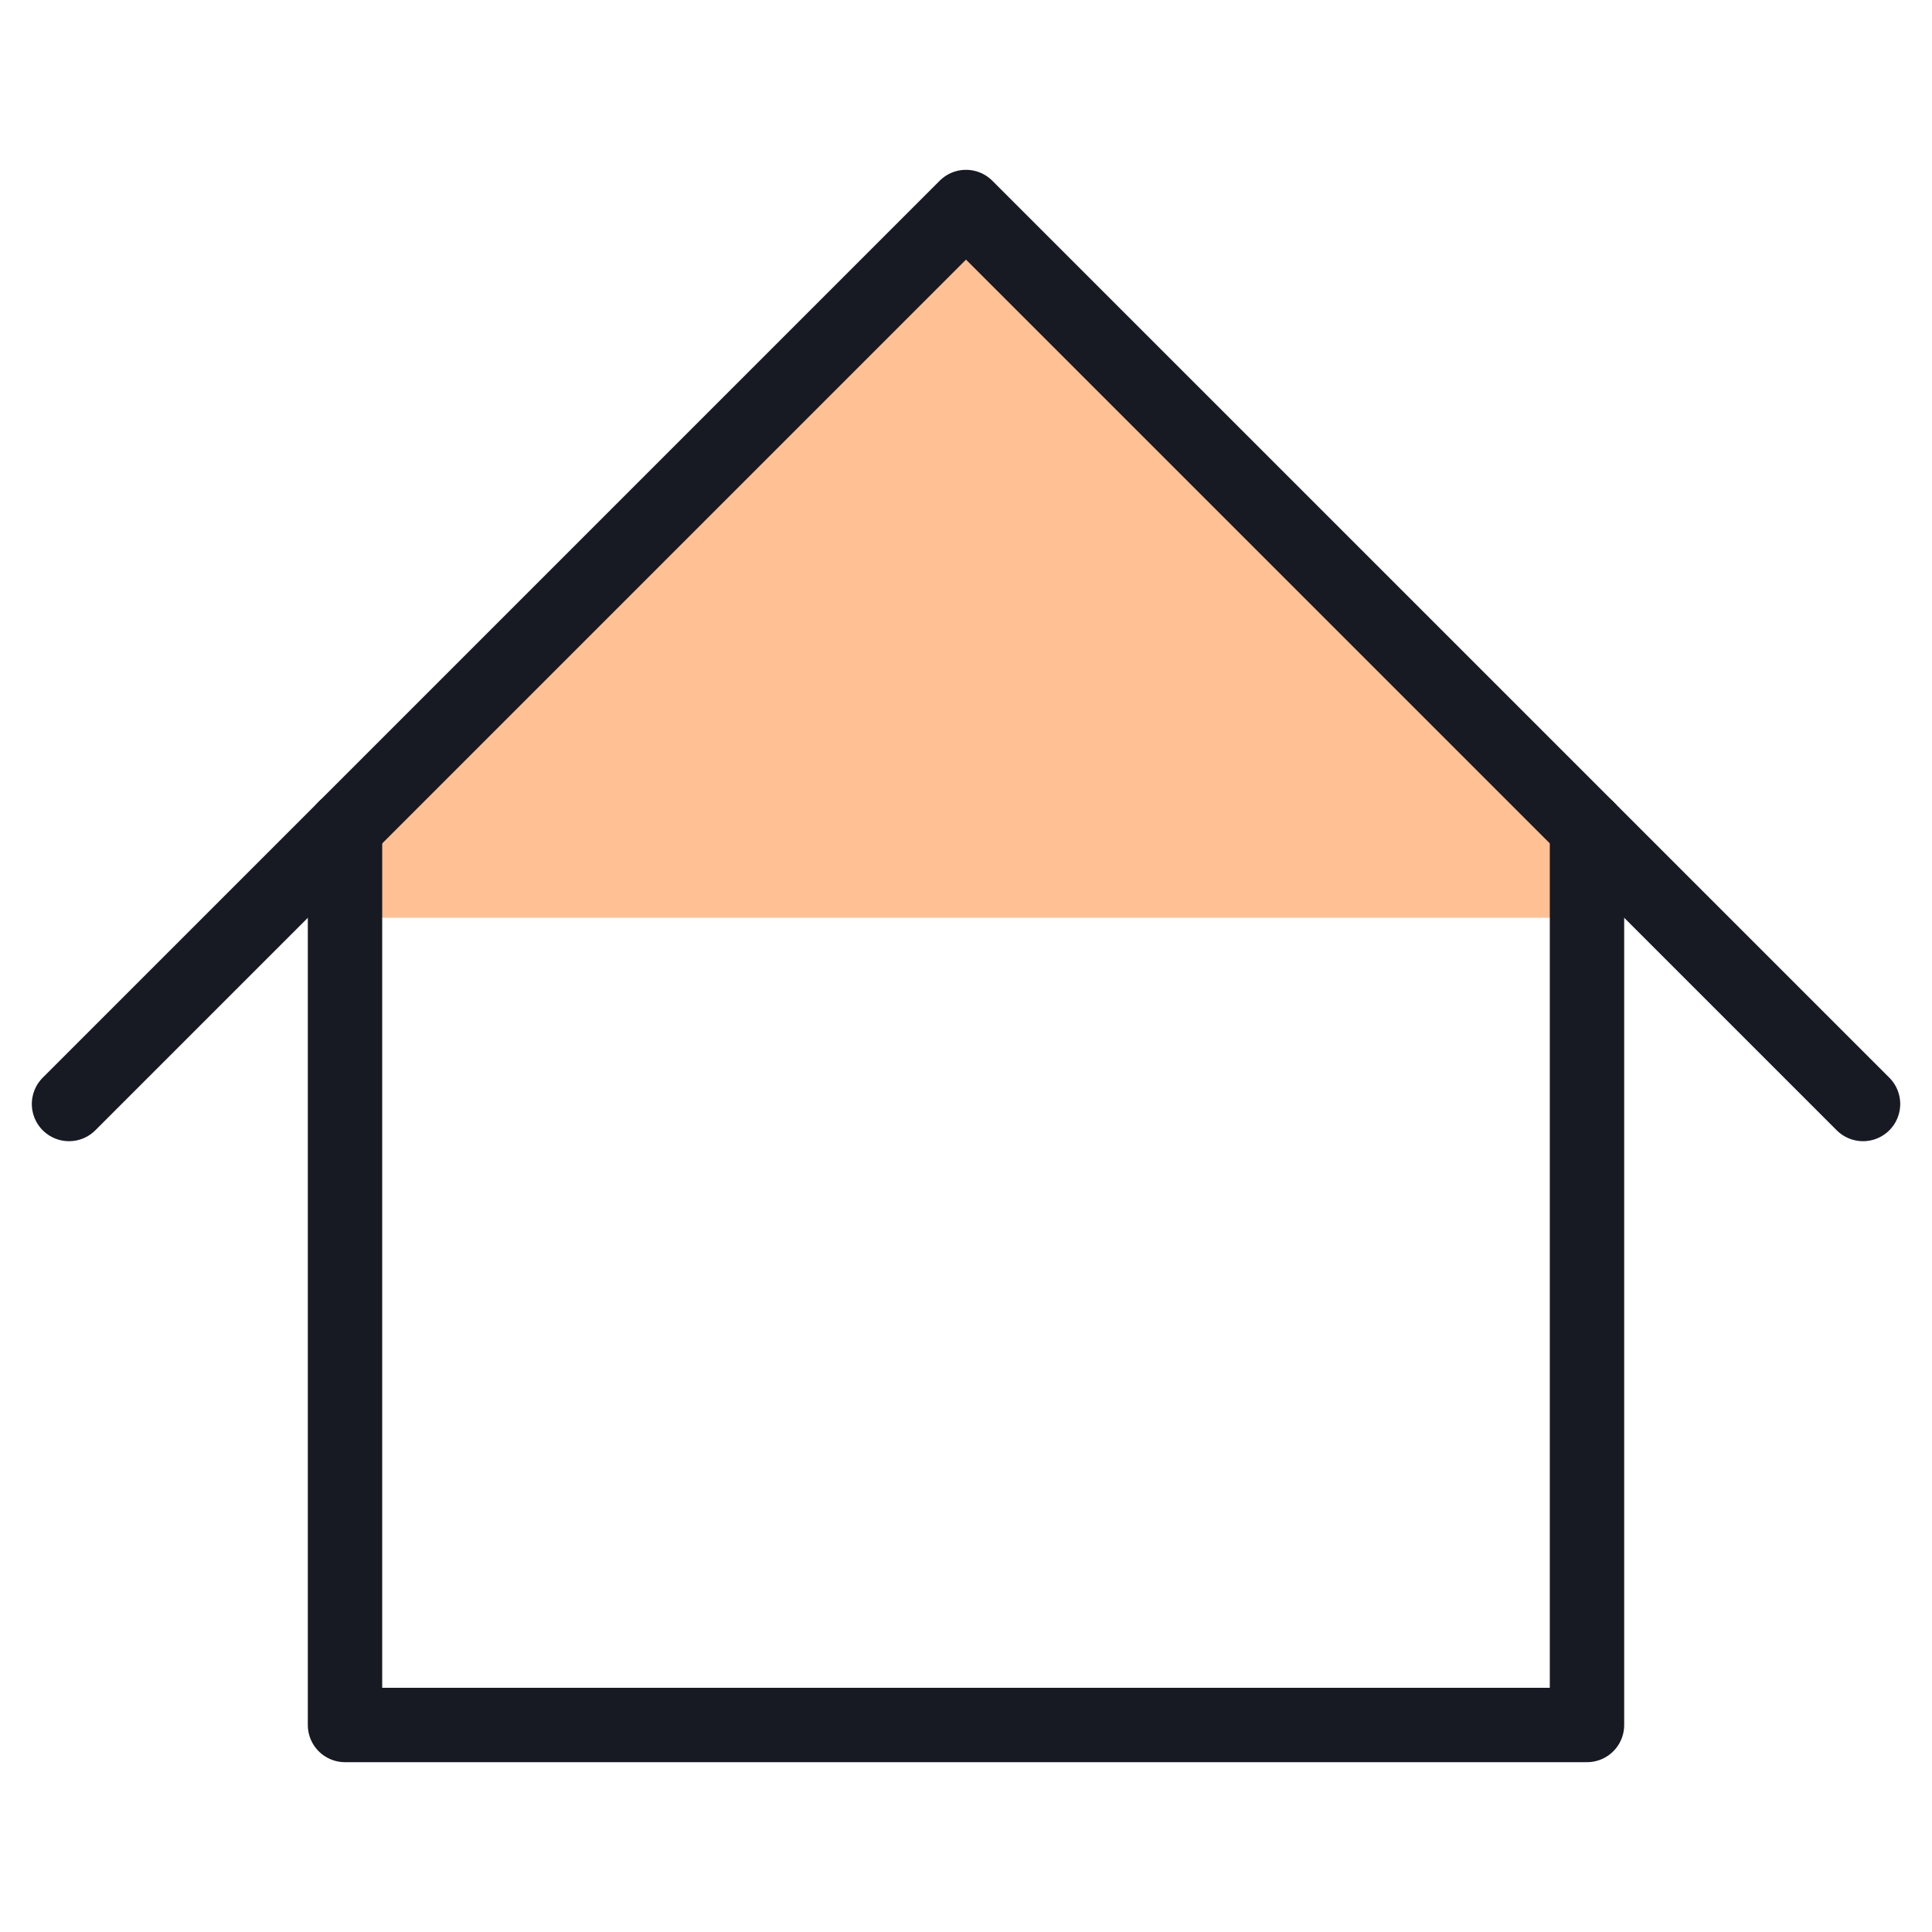 <svg width="40" height="40" viewBox="0 0 40 40" fill="none" xmlns="http://www.w3.org/2000/svg">
<path d="M6 19L20 4.286L33.5 19H6Z" fill="#FFC093"/>
<path d="M1.429 22.857L20 4.286L38.572 22.857" stroke="#171923" stroke-width="1.54" stroke-linecap="round" stroke-linejoin="round"/>
<path d="M7.143 17.143V35.714H32.857V17.143" stroke="#171923" stroke-width="1.54" stroke-linecap="round" stroke-linejoin="round"/>
</svg>
